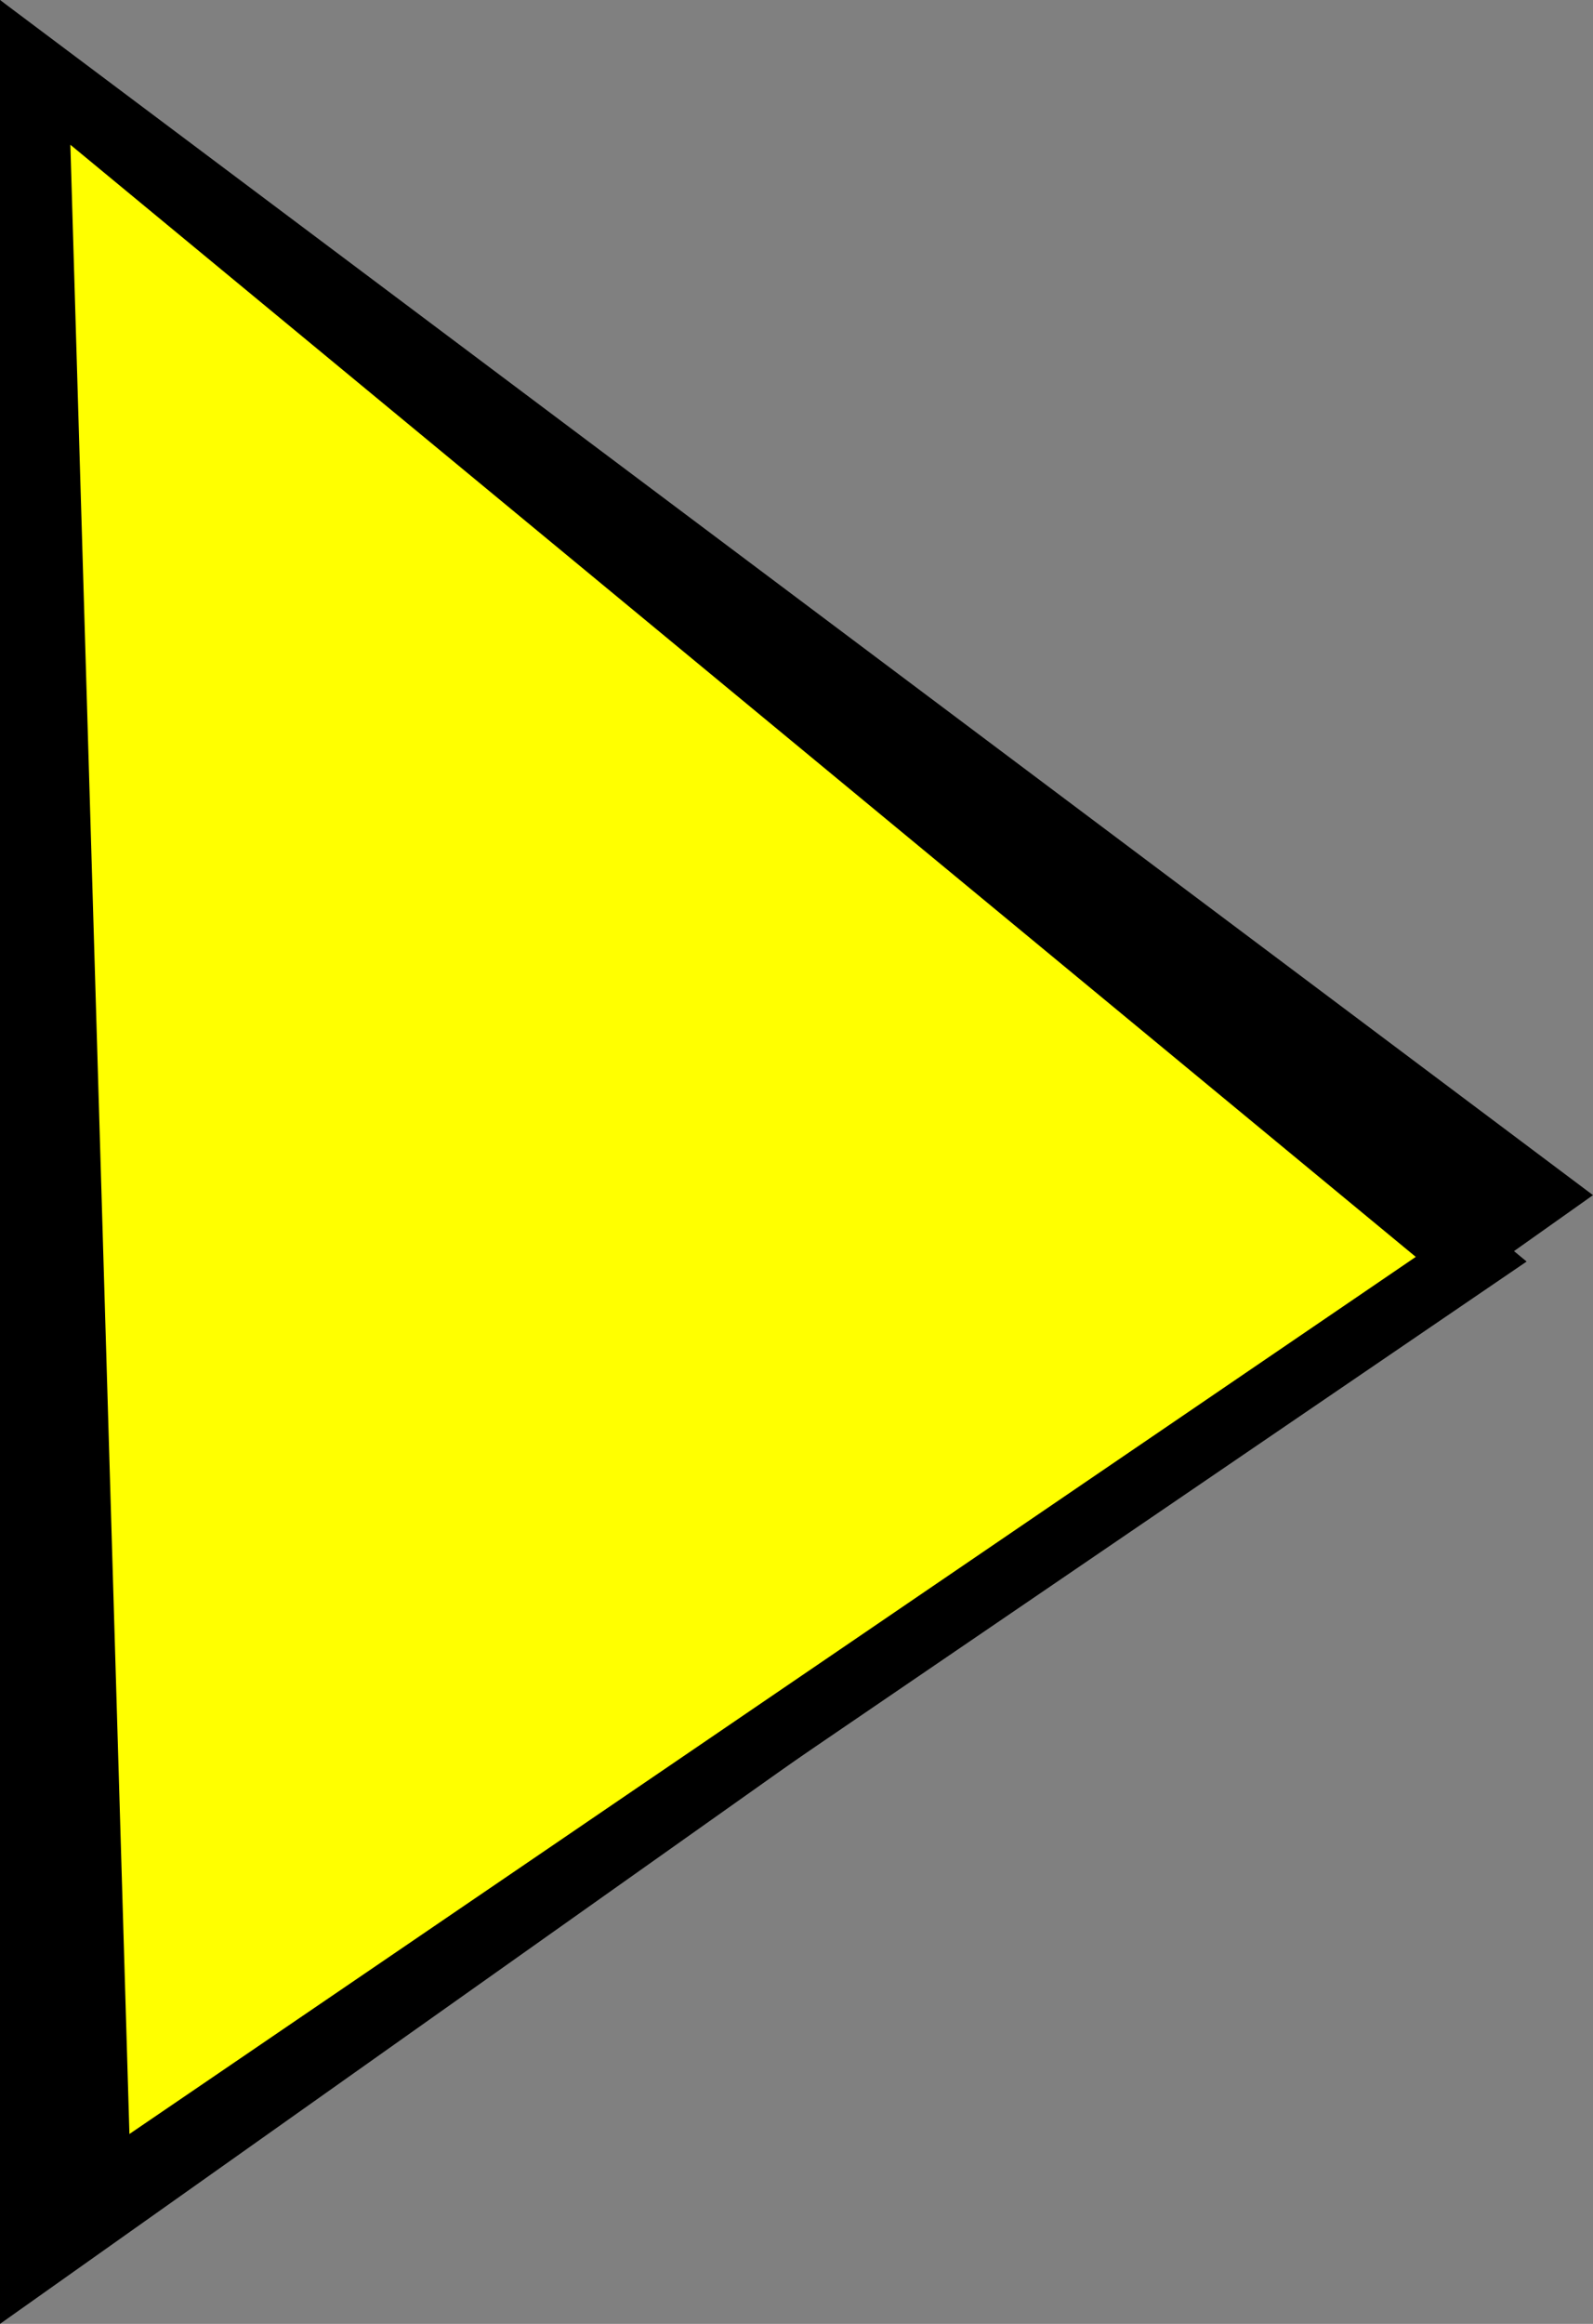 <?xml version="1.0" encoding="UTF-8"?>
<svg id="_レイヤー_2" data-name="レイヤー 2" xmlns="http://www.w3.org/2000/svg" viewBox="0 0 24 35">
  <rect x="0" y="0" width="24" height="35" fill="#808080" stroke="none"/>
  <defs>
    <style>
      .cls-1 {
        fill: #ff0;
      }
    </style>
  </defs>
  <g id="_レイヤー_1-2" data-name="レイヤー 1">
    <g>
      <polygon points="0 0 0 35 24 18 0 0"/>
      <g>
        <polygon class="cls-1" points=".53 1.09 22.17 18.96 1.47 33.07 .53 1.09"/>
        <path d="M1.06,2.18l20.27,16.75L1.95,32.14,1.06,2.18M0,0l1,34,22-15L0,0H0Z"/>
      </g>
    </g>
  </g>
</svg>